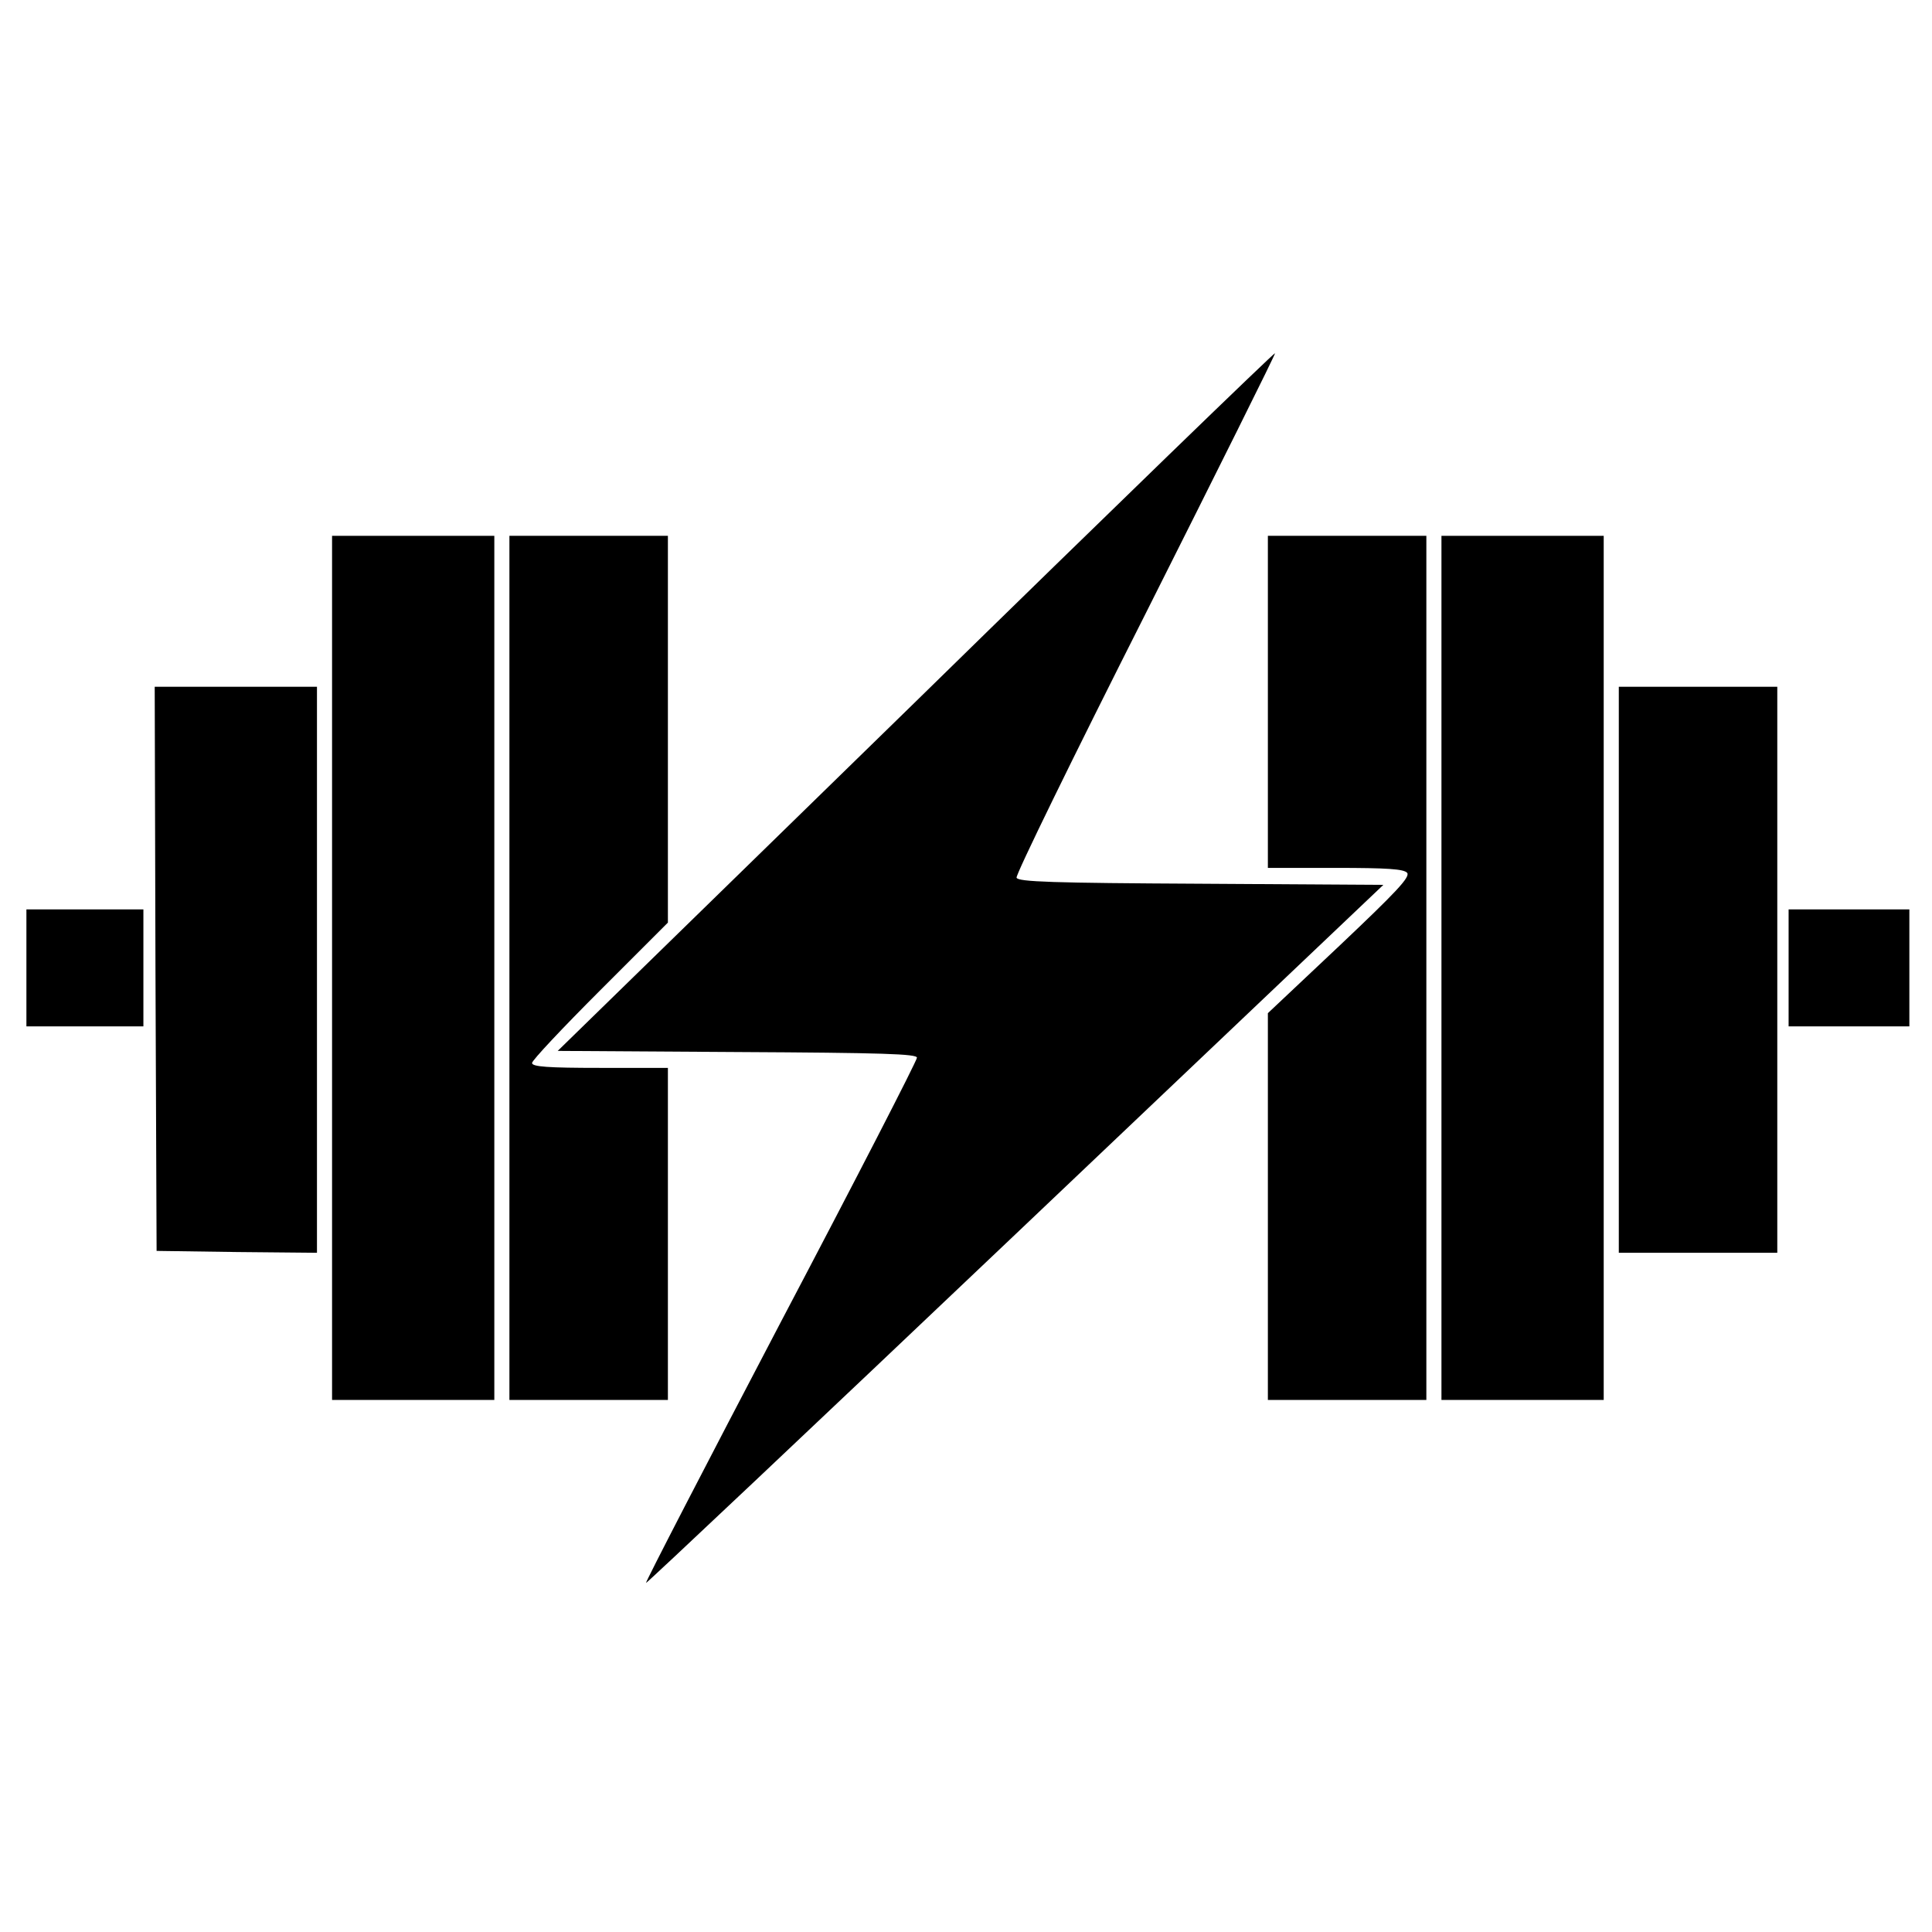 <?xml version="1.0" standalone="no"?>
<!DOCTYPE svg PUBLIC "-//W3C//DTD SVG 20010904//EN"
 "http://www.w3.org/TR/2001/REC-SVG-20010904/DTD/svg10.dtd">
<svg version="1.0" xmlns="http://www.w3.org/2000/svg"
 width="512pt" height="512pt" viewBox="0 0 512 512"
 preserveAspectRatio="xMidYMid meet">
<g transform="translate(0,512) scale(0.1,-0.1)"
fill="#000000" stroke="none">
<path d="M2427 3261 l-949 -926 476 -3 c387 -2 476 -5 476 -15 0 -8 -162 -323
-361 -701 -198 -378 -359 -689 -357 -691 2 -1 442 414 979 924 l975 926 -483
3 c-394 2 -485 5 -489 16 -3 7 151 322 342 700 190 378 345 689 343 690 -2 2
-431 -413 -952 -923z"/>
<path d="M880 2555 l0 -1145 215 0 215 0 0 1145 0 1145 -215 0 -215 0 0 -1145z"/>
<path d="M1350 2555 l0 -1145 210 0 210 0 0 440 0 440 -180 0 c-138 0 -180 3
-180 13 0 7 81 93 180 192 l180 180 0 512 0 513 -210 0 -210 0 0 -1145z"/>
<path d="M3360 3260 l0 -440 179 0 c138 0 181 -3 190 -13 9 -11 -29 -51 -179
-193 l-190 -179 0 -512 0 -513 210 0 210 0 0 1145 0 1145 -210 0 -210 0 0
-440z"/>
<path d="M3820 2555 l0 -1145 215 0 215 0 0 1145 0 1145 -215 0 -215 0 0
-1145z"/>
<path d="M412 2553 l3 -748 213 -3 212 -2 0 750 0 750 -215 0 -215 0 2 -747z"/>
<path d="M4290 2550 l0 -750 210 0 210 0 0 750 0 750 -210 0 -210 0 0 -750z"/>
<path d="M70 2555 l0 -155 155 0 155 0 0 155 0 155 -155 0 -155 0 0 -155z"/>
<path d="M4740 2555 l0 -155 160 0 160 0 0 155 0 155 -160 0 -160 0 0 -155z"/>
</g>
</svg>
